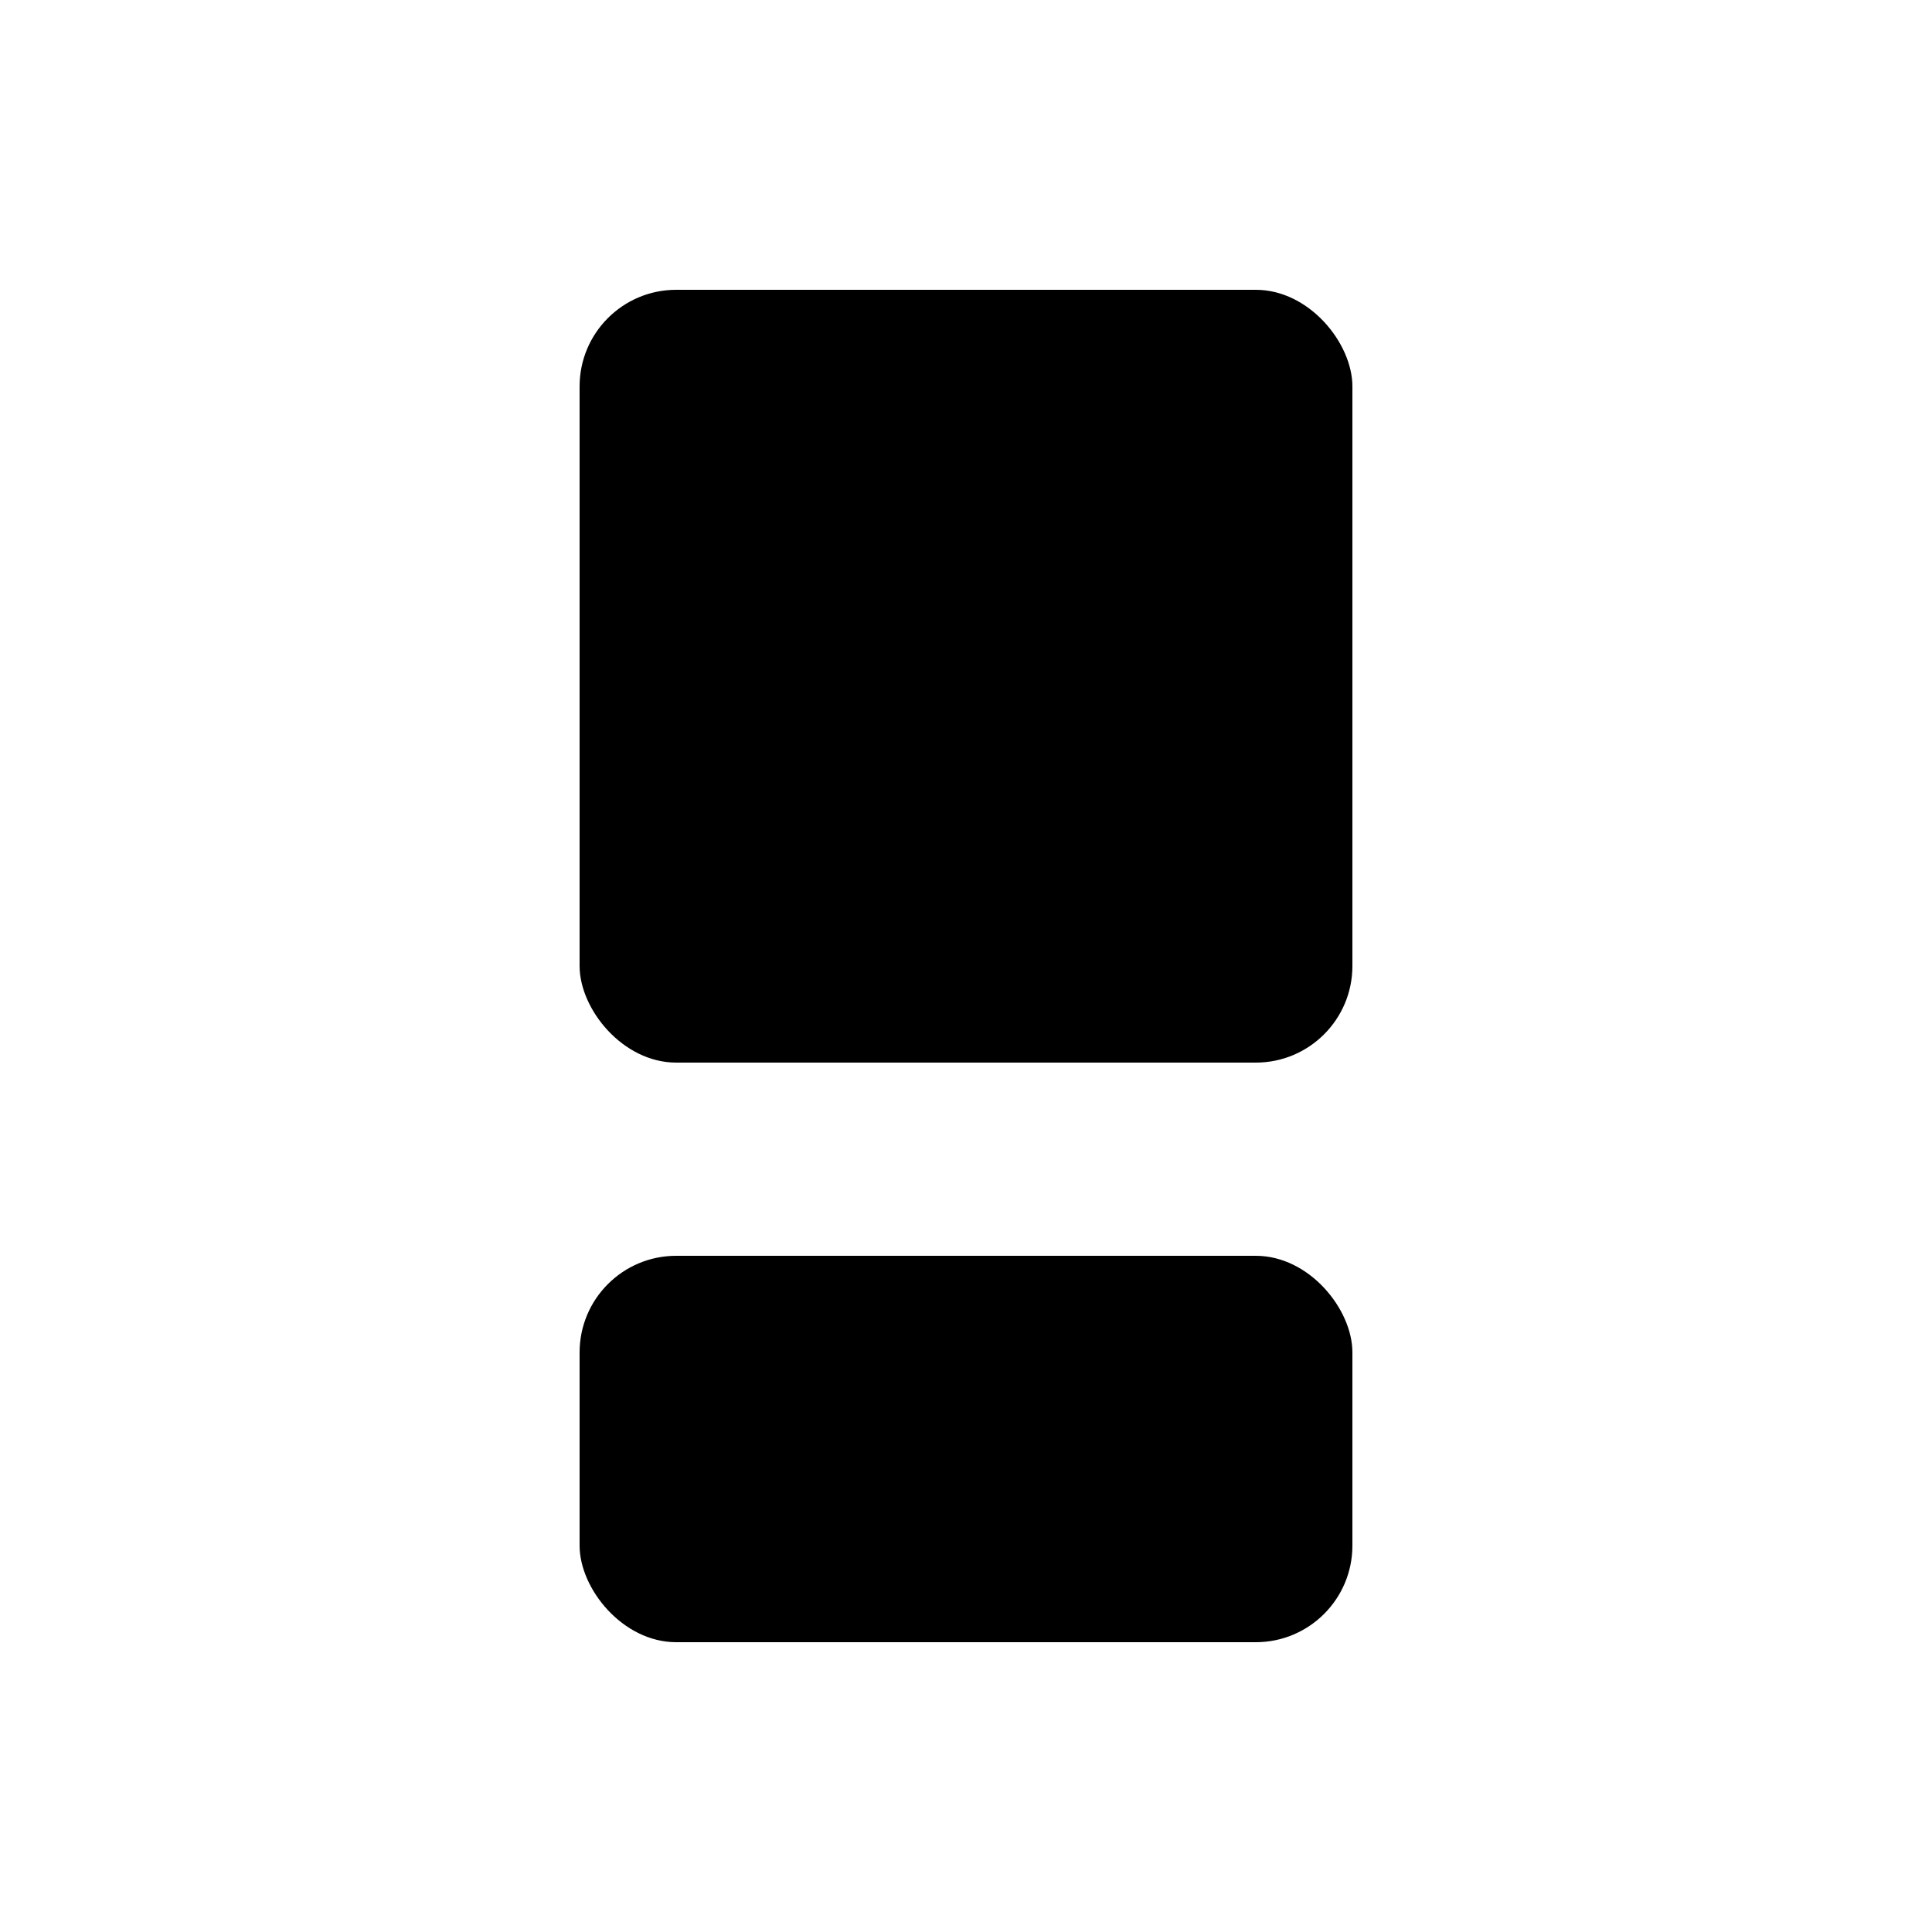 <svg width="80" height="80" viewBox="0 0 80 80" fill="none" xmlns="http://www.w3.org/2000/svg">
<rect width="80" height="80" fill="white"/>
<rect x="24" y="12" width="32" height="32" rx="4" fill="black"/>
<rect x="24" y="52" width="32" height="16" rx="4" fill="black"/>
</svg>
